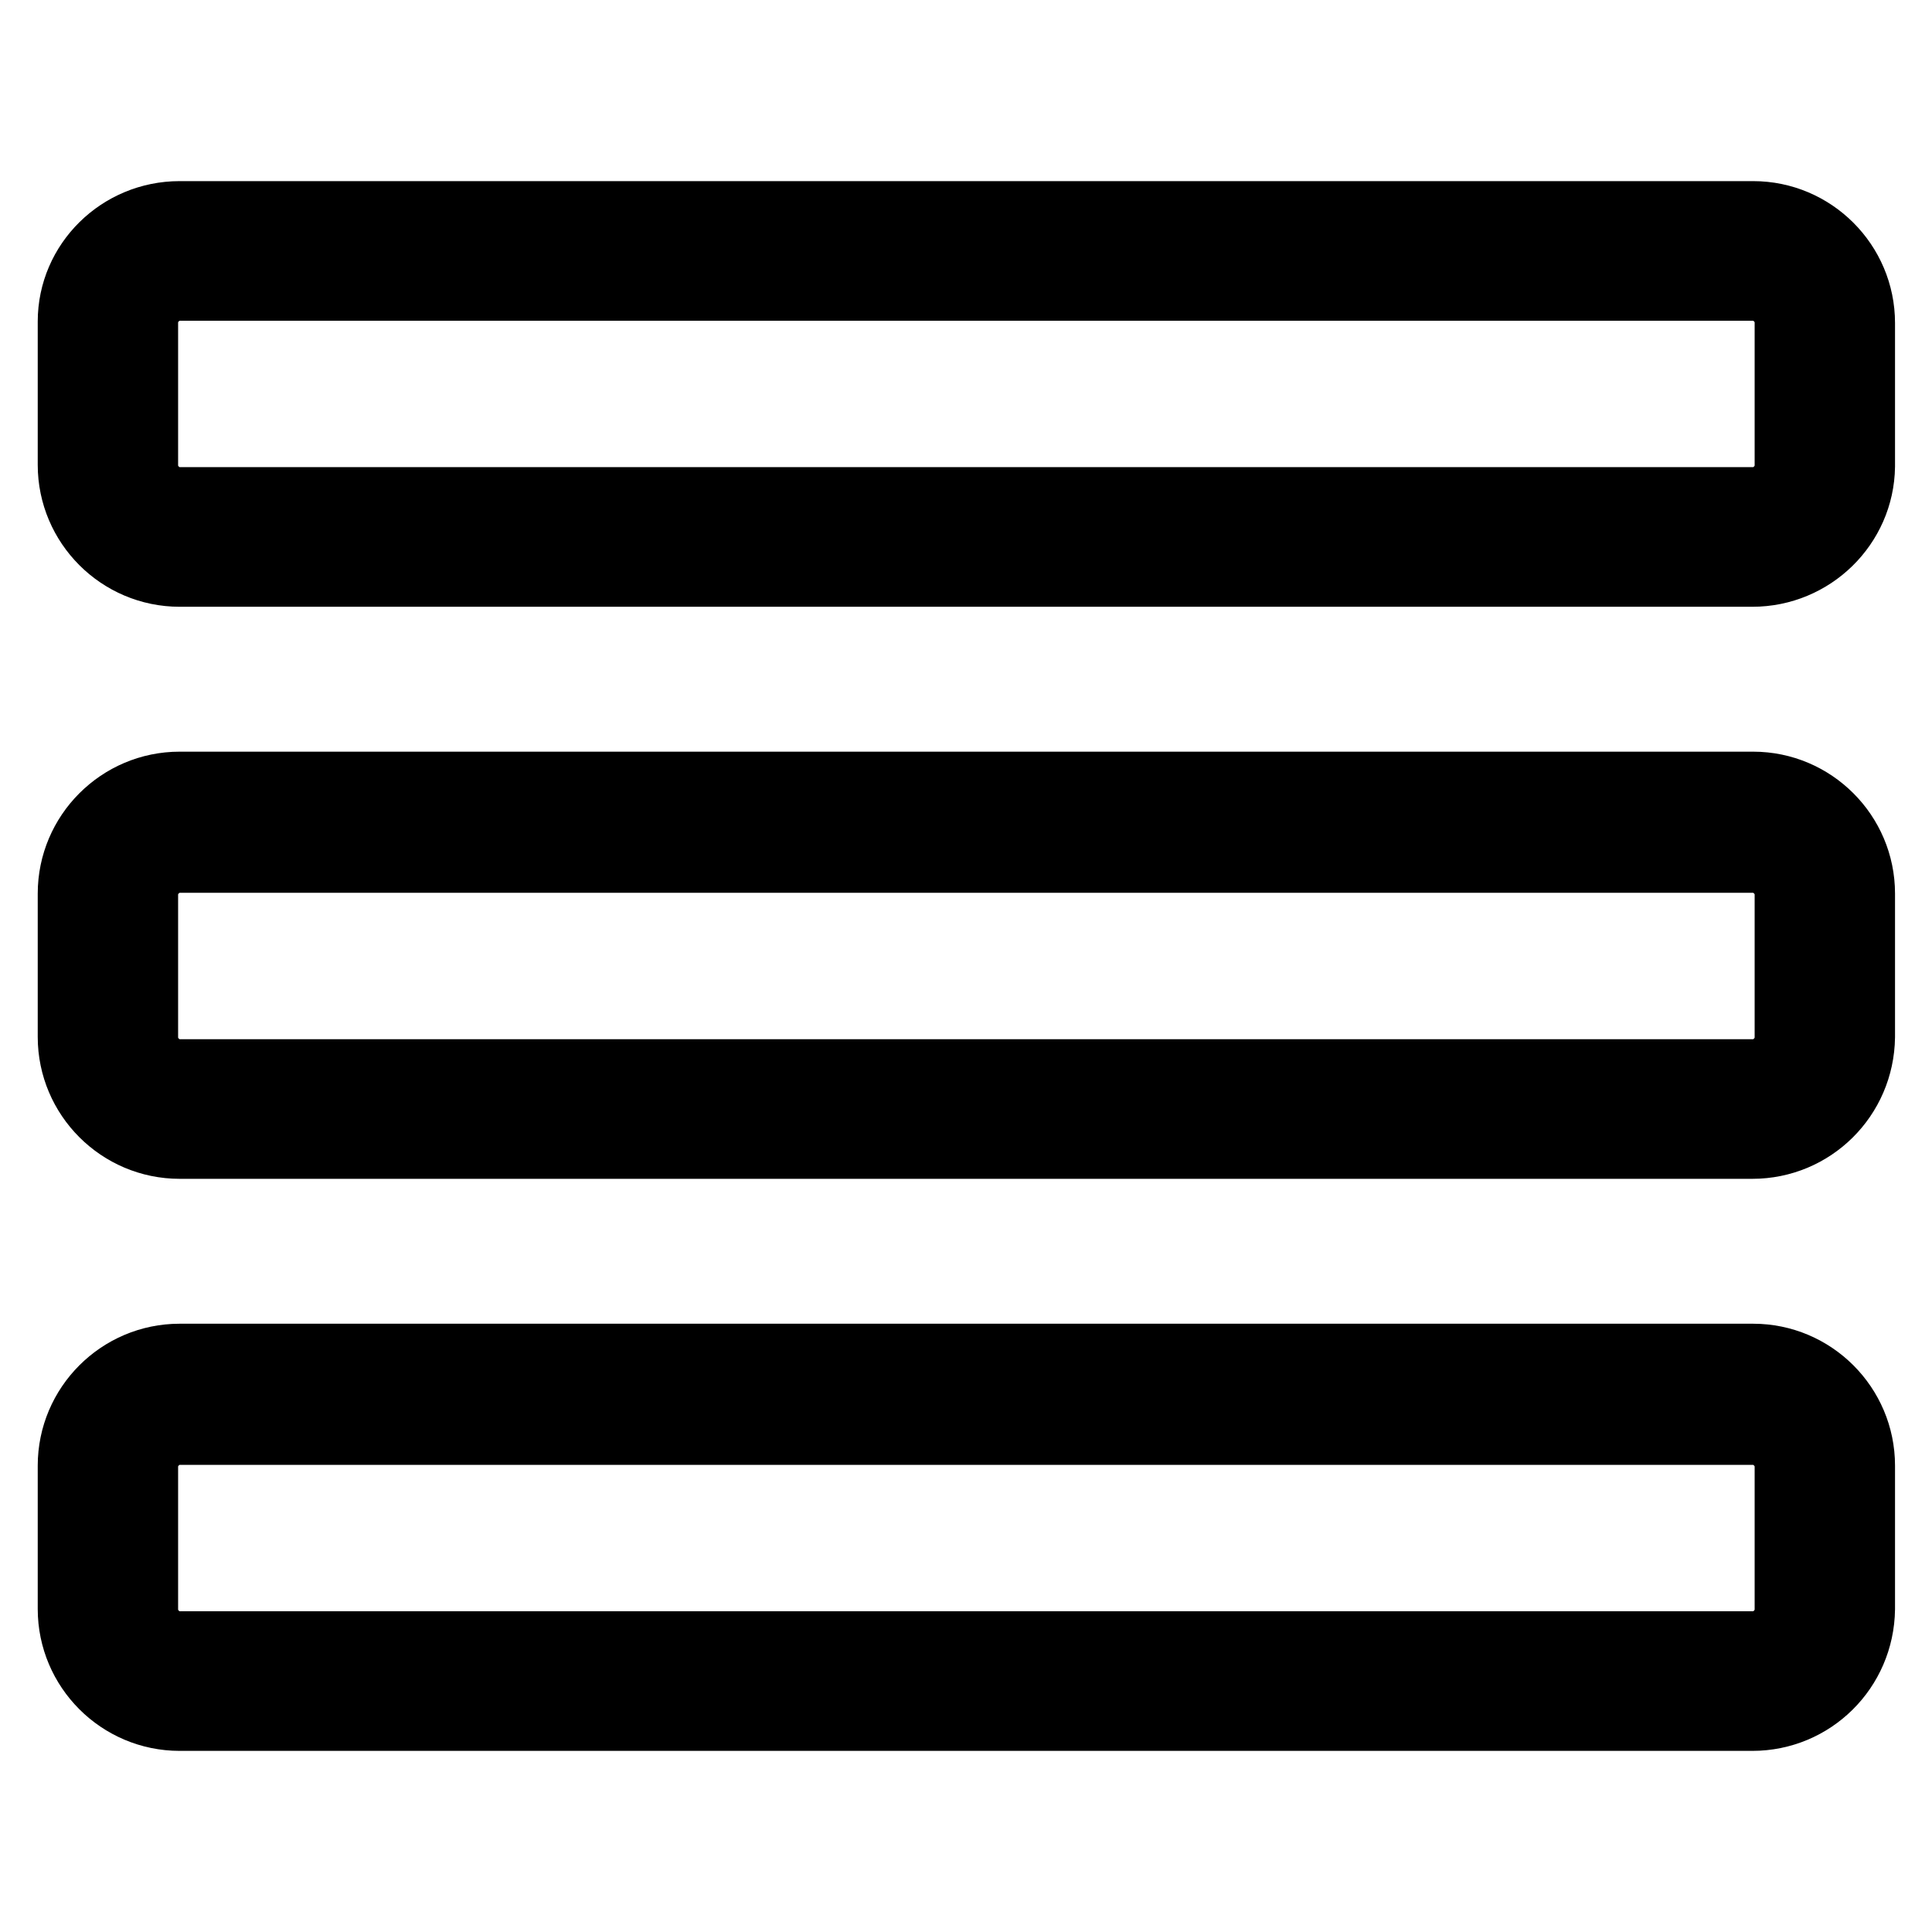 <?xml version="1.0" encoding="utf-8"?>
<!-- Svg Vector Icons : http://www.onlinewebfonts.com/icon -->
<!DOCTYPE svg PUBLIC "-//W3C//DTD SVG 1.1//EN" "http://www.w3.org/Graphics/SVG/1.1/DTD/svg11.dtd">
<svg version="1.1" xmlns="http://www.w3.org/2000/svg" xmlns:xlink="http://www.w3.org/1999/xlink" x="0px" y="0px" viewBox="0 0 256 256" enable-background="new 0 0 256 256" xml:space="preserve">
<g> <path stroke-width="10" fill-opacity="0" stroke="#000000"  d="M232.2,227H23.8c-7.6,0-13.8-6.2-13.8-13.8v-19c0-7.6,6.2-13.8,13.8-13.8h208.5c7.6,0,13.8,6.2,13.8,13.8 v19C246,220.9,239.8,227,232.2,227z M23.8,189.1c-2.8,0-5.2,2.4-5.2,5.2v19c0,2.8,2.4,5.2,5.2,5.2h208.5c2.8,0,5.2-2.4,5.2-5.2v-19 c0-2.8-2.4-5.2-5.2-5.2H23.8z M232.2,151.2H23.8c-7.6,0-13.8-6.2-13.8-13.8v-19c0-7.6,6.2-13.8,13.8-13.8h208.5 c7.6,0,13.8,6.2,13.8,13.8v19C246,145.1,239.8,151.2,232.2,151.2z M23.8,113.3c-2.8,0-5.2,2.4-5.2,5.2v19c0,2.8,2.4,5.2,5.2,5.2 h208.5c2.8,0,5.2-2.4,5.2-5.2v-19c0-2.8-2.4-5.2-5.2-5.2H23.8z M232.2,75.4H23.8c-7.6,0-13.8-6.2-13.8-13.8v-19 C10,35.1,16.2,29,23.8,29h208.5c7.6,0,13.8,6.2,13.8,13.8v19C246,69.3,239.8,75.4,232.2,75.4z M23.8,37.5c-2.8,0-5.2,2.4-5.2,5.2 v19c0,2.8,2.4,5.2,5.2,5.2h208.5c2.8,0,5.2-2.4,5.2-5.2v-19c0-2.8-2.4-5.2-5.2-5.2H23.8z"/></g>
</svg>